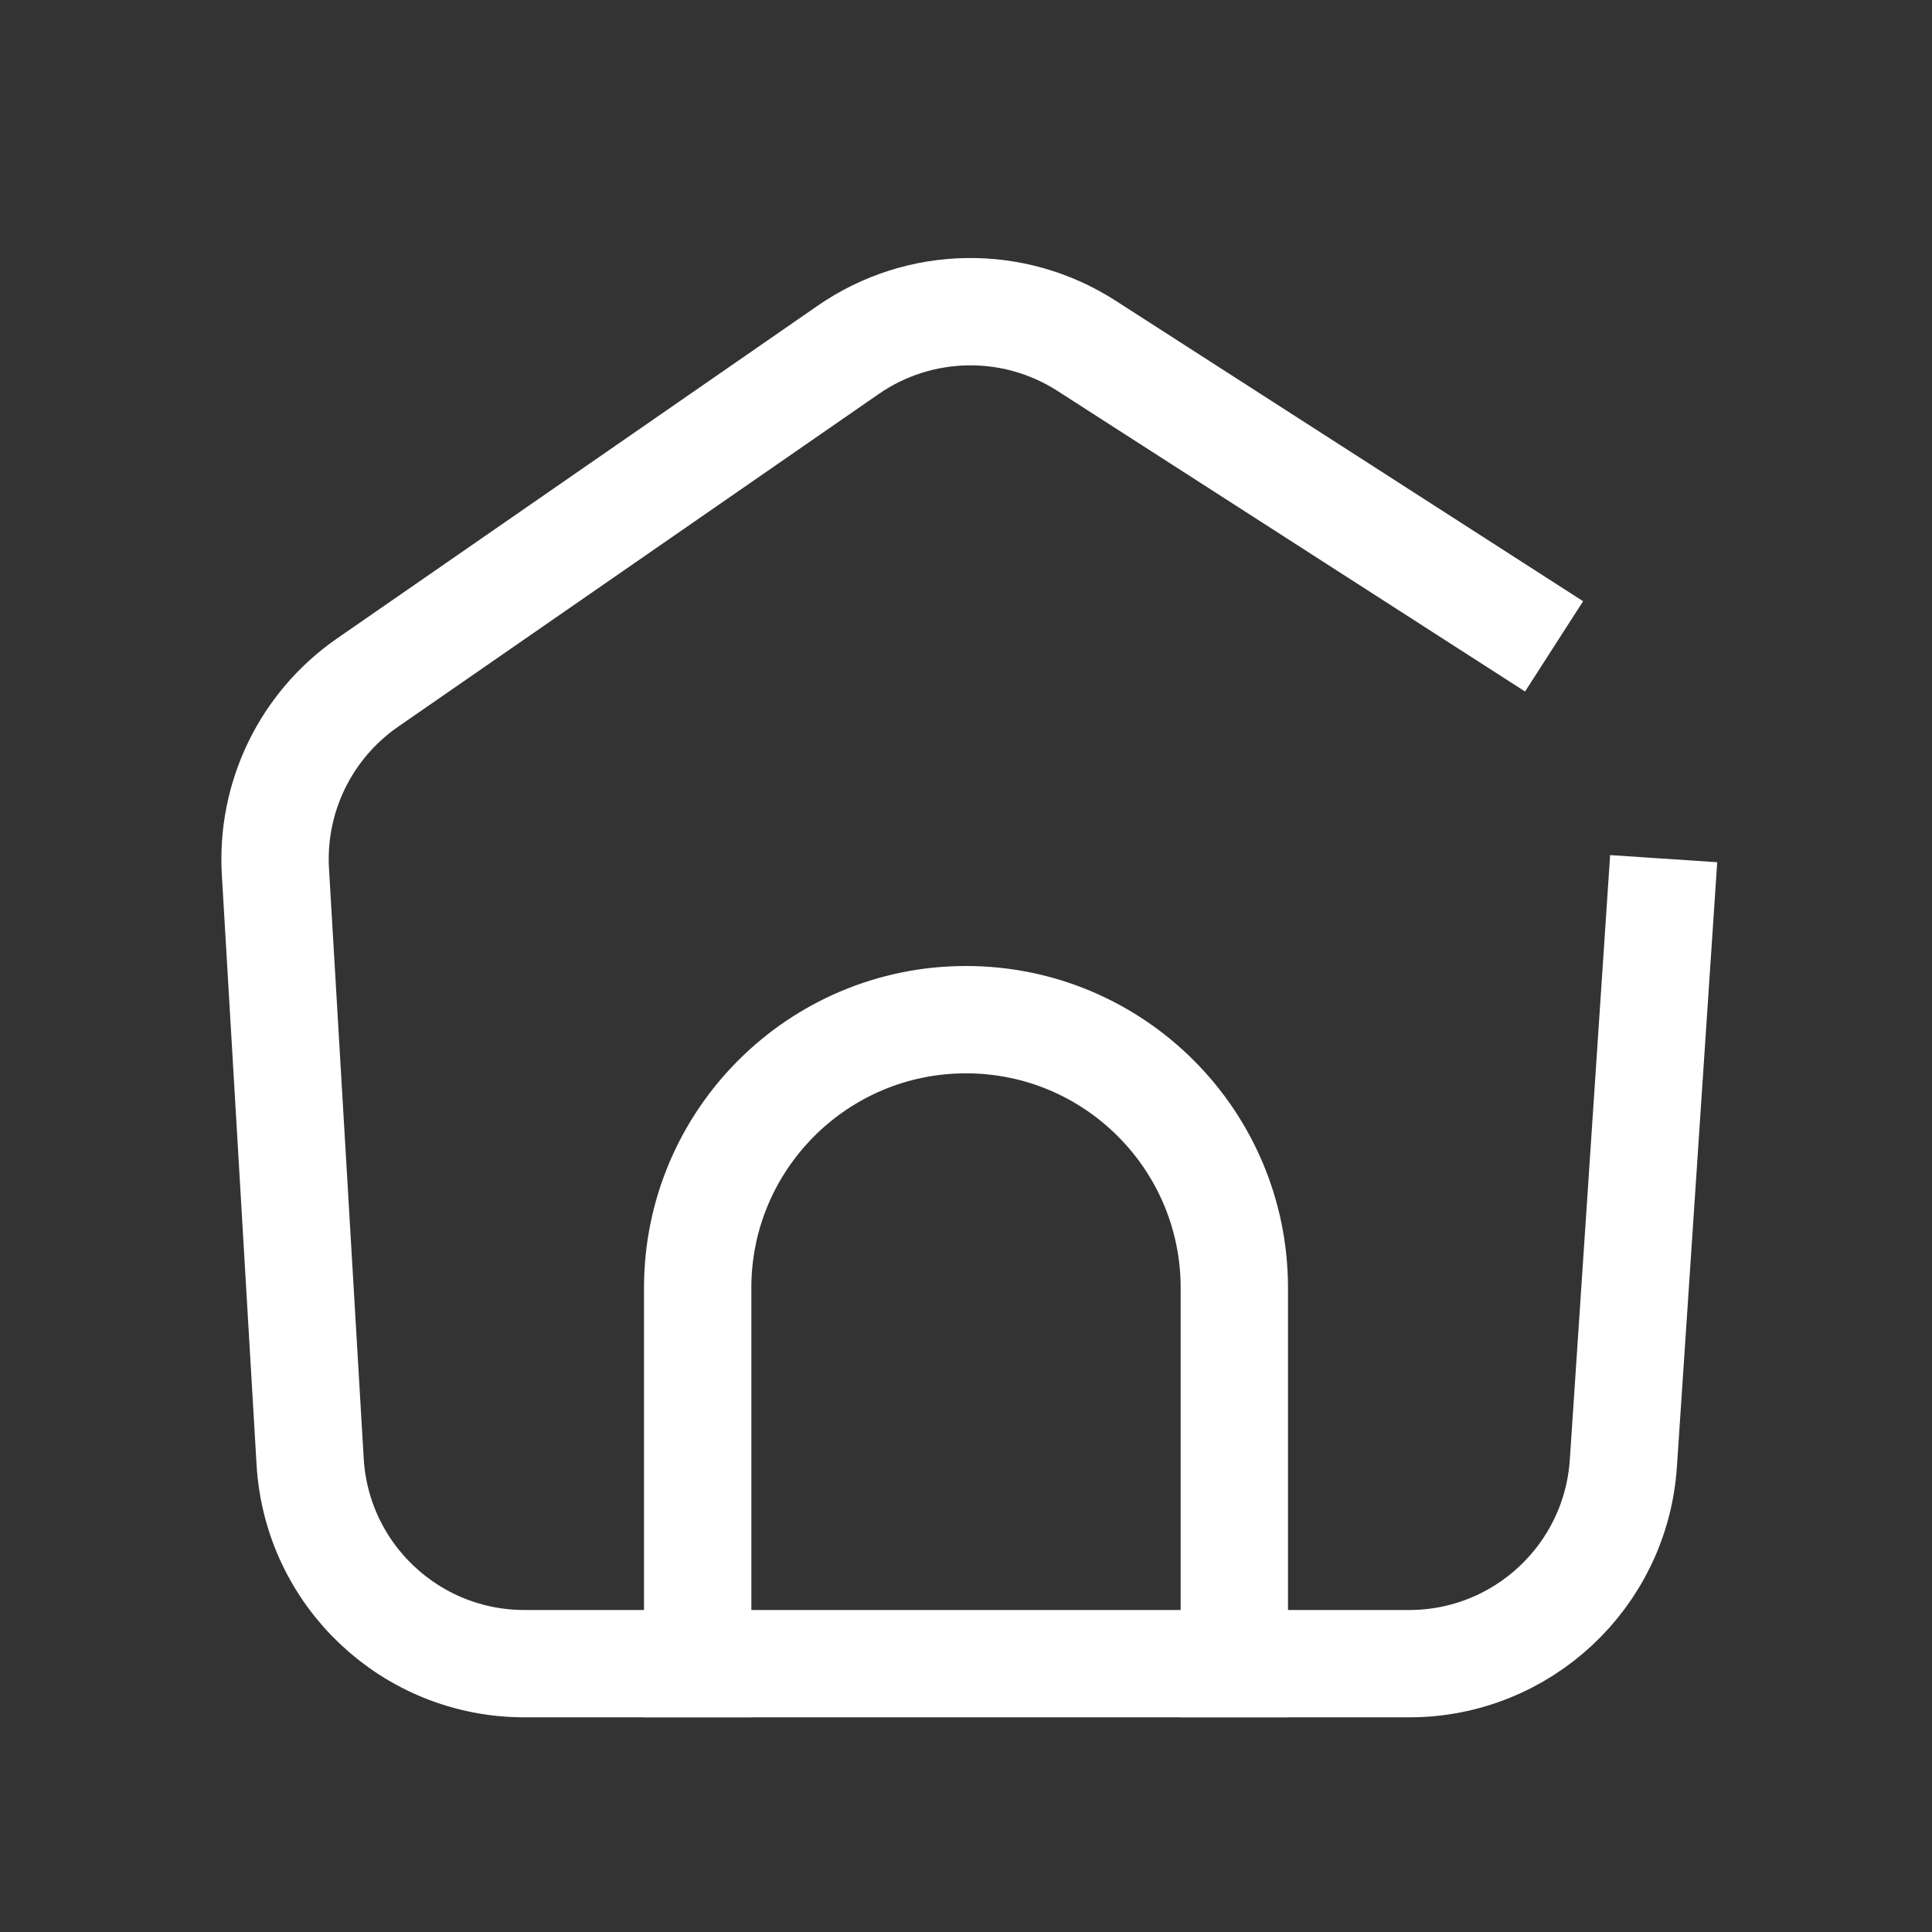 <svg width="36" height="36" viewBox="0 0 36 36" fill="none" xmlns="http://www.w3.org/2000/svg">
<rect x="0" y="0" width="36" height="36" fill="#333333" stroke="none"/>
<path d="M31 16L30.249 27.266C30.109 29.367 28.364 31 26.258 31L9.772 31C7.654 31 5.903 29.349 5.779 27.235L5.132 16.244C5.05 14.851 5.7 13.515 6.848 12.72L15.805 6.519C17.134 5.599 18.886 5.569 20.245 6.443L28.958 12.044" stroke="white" stroke-width="2" stroke-linejoin="round"/>
<path d="M13 32V24C13 21.239 15.239 19 18 19C20.761 19 23 21.239 23 24V32" stroke="white" stroke-width="2"/>
</svg>

